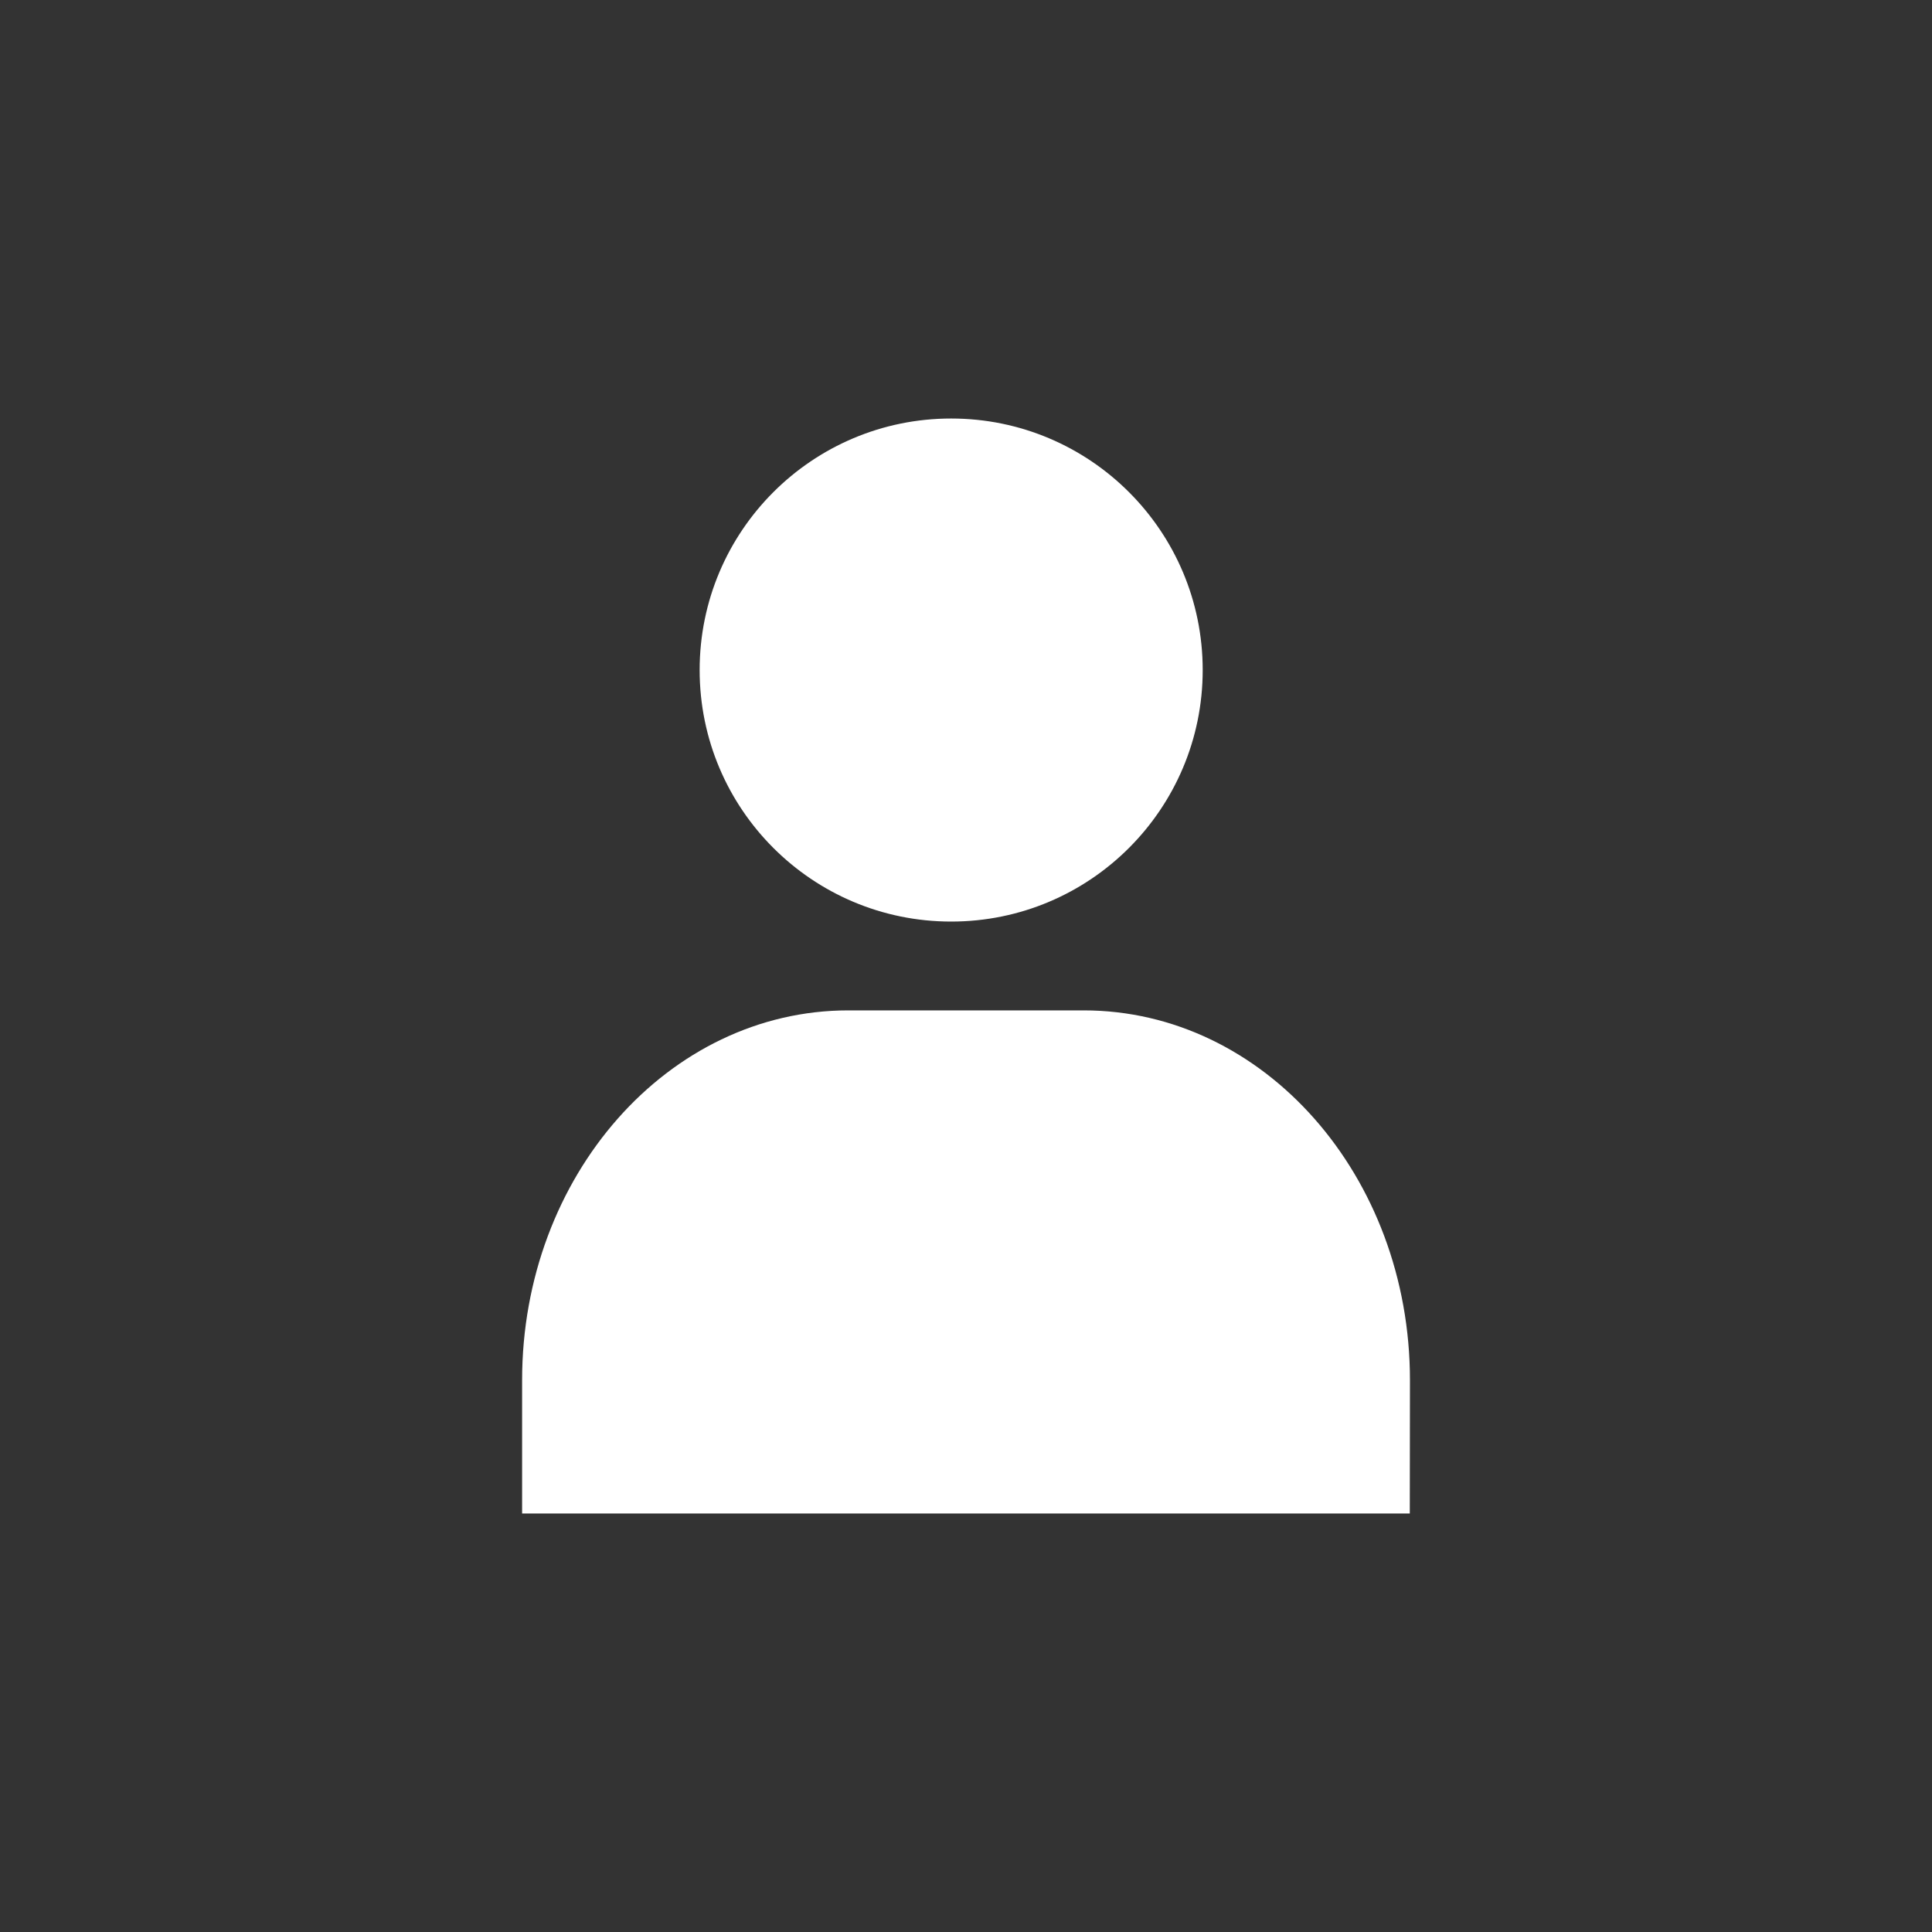 <svg xmlns="http://www.w3.org/2000/svg" xmlns:xlink="http://www.w3.org/1999/xlink" width="37" height="37" viewBox="0 0 37 37"><rect x="0" y="0" width="37" height="37" fill="#333333" stroke="none"/><defs><clipPath id="clip-icon_member"><rect width="37" height="37"></rect></clipPath></defs><g id="icon_member" clip-path="url(#clip-icon_member)"><g id="&#x7EC4;_35" data-name="&#x7EC4; 35" transform="translate(9.999 8.015)"><ellipse id="&#x692D;&#x5706;_7" data-name="&#x692D;&#x5706; 7" cx="4.817" cy="4.817" rx="4.817" ry="4.817" transform="translate(3.4 0)" fill="#fff"></ellipse><path id="&#x8DEF;&#x5F84;_977" data-name="&#x8DEF;&#x5F84; 977" d="M398,631.635H381v-2.554c0-3.911,2.8-7.081,6.248-7.081h4.507c3.45,0,6.248,3.17,6.248,7.081Z" transform="translate(-381 -610.665)" fill="#fff"></path></g></g></svg>